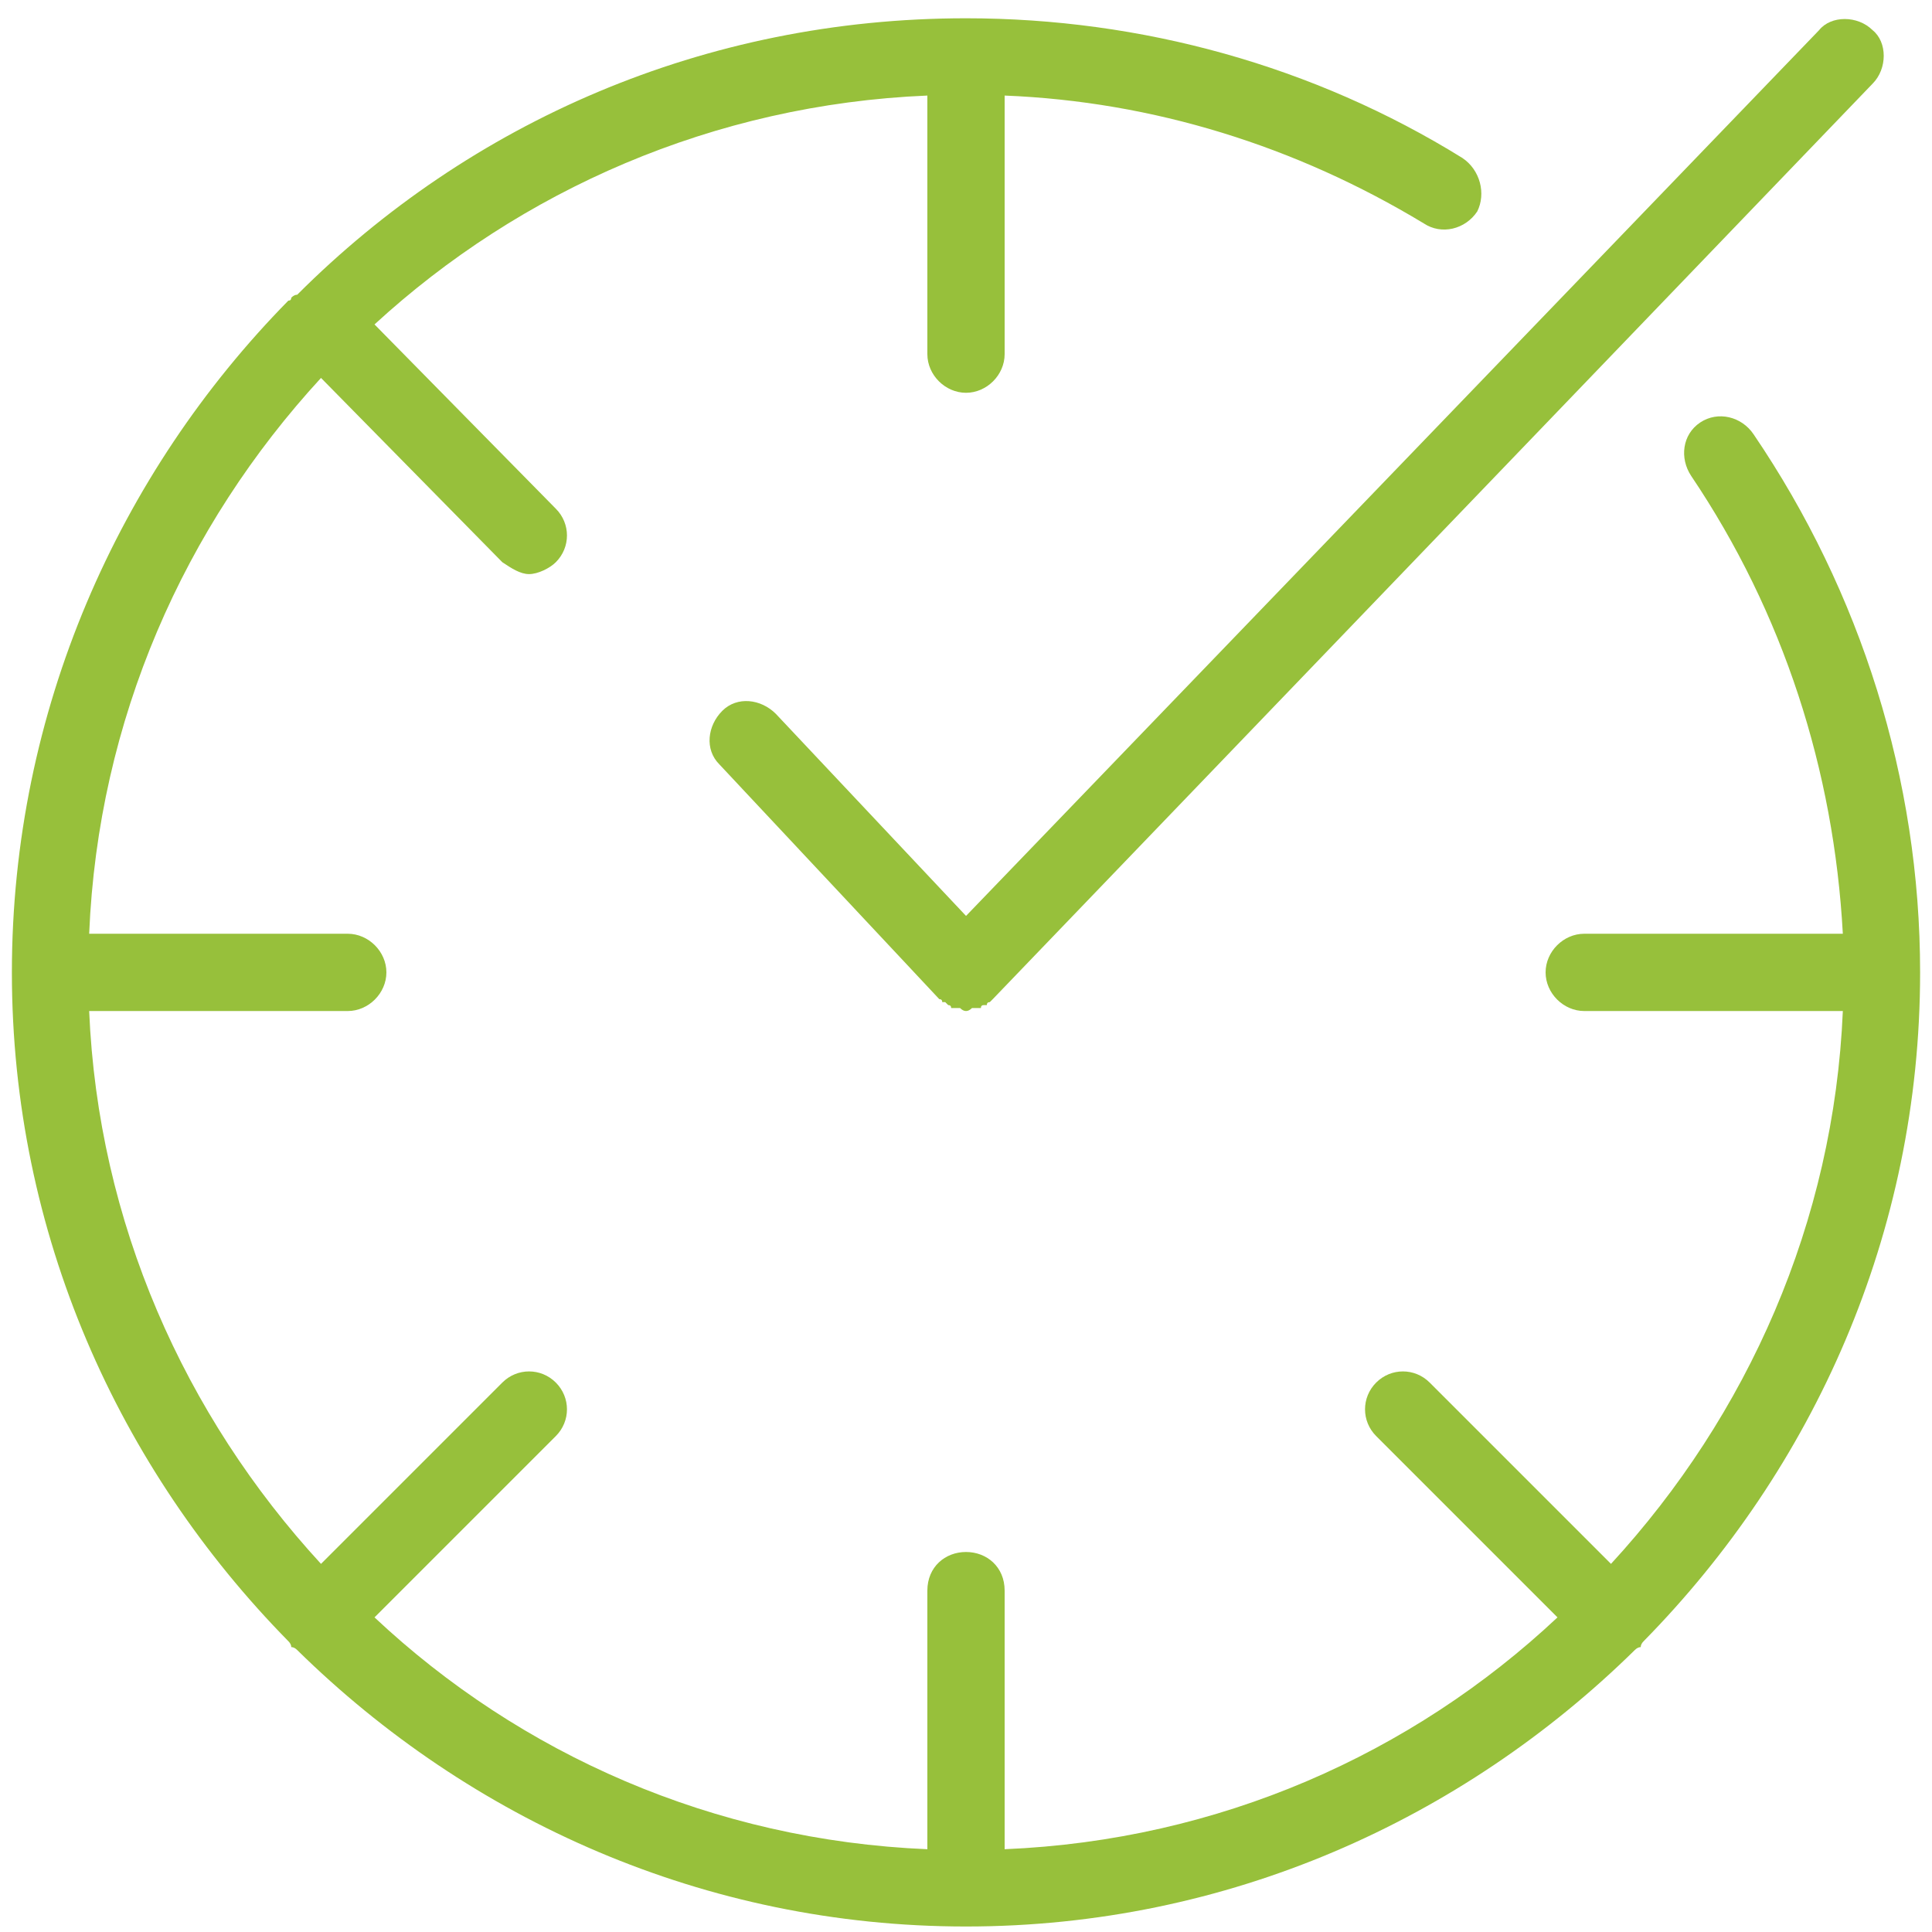 <?xml version="1.0" encoding="UTF-8"?>
<svg xmlns="http://www.w3.org/2000/svg" width="65" height="65" viewBox="0 0 65 65" fill="none">
  <path d="M55.3 55.215C61 49.415 64.6 41.515 64.6 32.715C64.6 26.215 62.6 19.915 59 14.615C58.6 14.015 57.8 13.815 57.2 14.215C56.6 14.615 56.5 15.415 56.9 16.015C60 20.615 61.7 25.915 62 31.415H53.3C52.6 31.415 52 32.015 52 32.715C52 33.415 52.6 34.015 53.3 34.015H62C61.7 41.115 58.8 47.615 54.2 52.615L48.1 46.515C47.6 46.015 46.8 46.015 46.3 46.515C45.8 47.015 45.8 47.815 46.3 48.315L52.4 54.415C47.5 59.015 41 61.915 33.8 62.215V53.515C33.8 52.715 33.2 52.215 32.5 52.215C31.8 52.215 31.2 52.715 31.2 53.515V62.215C24 61.915 17.5 59.015 12.6 54.415L18.7 48.315C19.2 47.815 19.2 47.015 18.7 46.515C18.2 46.015 17.4 46.015 16.9 46.515L10.8 52.615C6.2 47.615 3.3 41.115 3 34.015H11.7C12.4 34.015 13 33.415 13 32.715C13 32.015 12.4 31.415 11.7 31.415H3C3.3 24.215 6.2 17.715 10.8 12.715L16.9 18.915C17.2 19.115 17.5 19.315 17.8 19.315C18.1 19.315 18.5 19.115 18.7 18.915C19.2 18.415 19.2 17.615 18.7 17.115L12.6 10.915C17.5 6.415 24 3.515 31.2 3.215V11.915C31.2 12.615 31.8 13.215 32.5 13.215C33.2 13.215 33.8 12.615 33.8 11.915V3.215C38.8 3.415 43.6 4.915 47.9 7.515C48.5 7.915 49.3 7.715 49.7 7.115C50 6.515 49.8 5.715 49.2 5.315C44.2 2.215 38.4 0.615 32.5 0.615C23.7 0.615 15.8 4.115 10 9.915C9.934 9.915 9.867 9.948 9.8 10.015C9.8 10.081 9.767 10.115 9.7 10.115C4 15.915 0.4 23.915 0.4 32.715C0.4 41.515 4 49.415 9.7 55.215C9.767 55.281 9.8 55.348 9.8 55.415C9.867 55.415 9.934 55.448 10 55.515C15.8 61.215 23.7 64.815 32.5 64.815C41.3 64.815 49.2 61.215 55 55.515C55.067 55.448 55.134 55.415 55.2 55.415C55.2 55.348 55.234 55.281 55.3 55.215Z" fill="#97C03B"></path>
  <path d="M26.101 24.015C25.601 23.515 24.801 23.415 24.301 23.915C23.801 24.415 23.701 25.215 24.201 25.715L31.601 33.615C31.667 33.615 31.701 33.648 31.701 33.715C31.701 33.715 31.734 33.715 31.801 33.715C31.867 33.781 31.901 33.815 31.901 33.815C31.968 33.815 32.001 33.848 32.001 33.915C32.068 33.915 32.134 33.915 32.201 33.915C32.201 33.915 32.234 33.915 32.301 33.915C32.367 33.981 32.434 34.015 32.501 34.015C32.568 34.015 32.634 33.981 32.701 33.915C32.767 33.915 32.801 33.915 32.801 33.915C32.867 33.915 32.934 33.915 33.001 33.915C33.001 33.848 33.034 33.815 33.101 33.815C33.101 33.815 33.134 33.815 33.201 33.815C33.201 33.748 33.234 33.715 33.301 33.715C33.301 33.715 33.334 33.681 33.401 33.615L63.001 2.815C63.501 2.315 63.501 1.415 63.001 1.015C62.501 0.515 61.601 0.515 61.201 1.015L32.501 30.815L26.101 24.015Z" fill="#97C03B"></path>
</svg>
